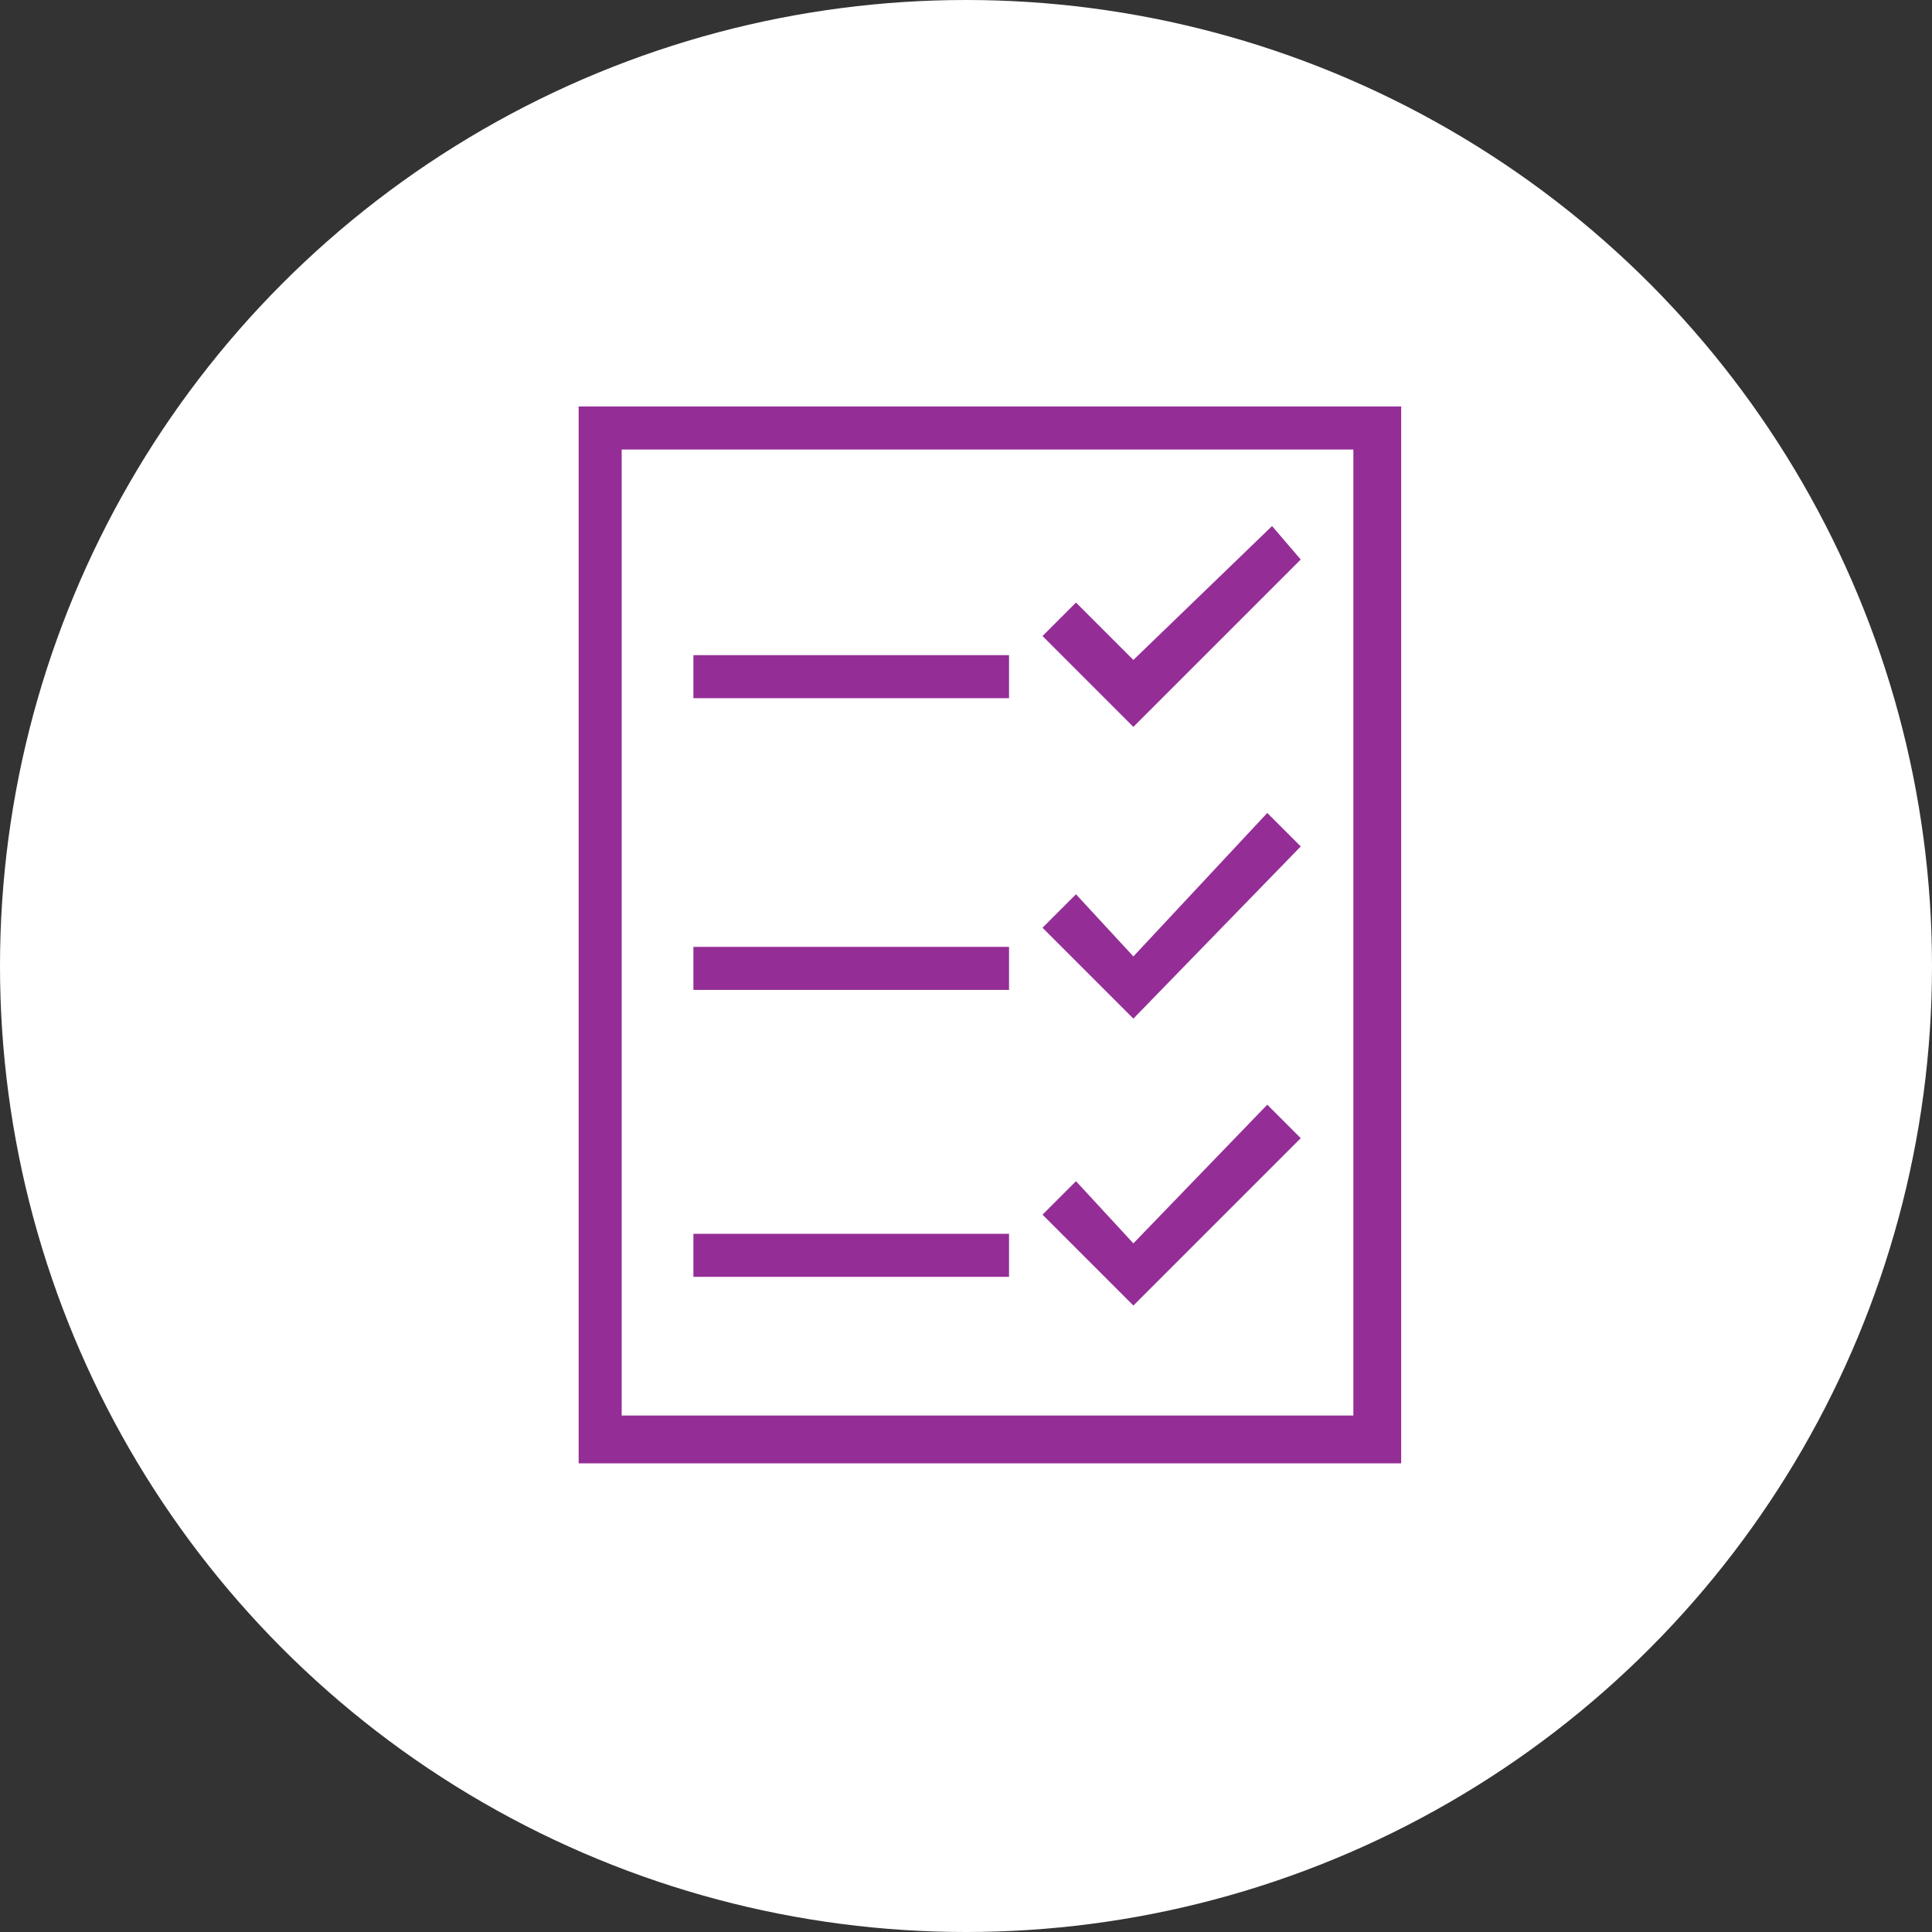 <?xml version="1.0" encoding="utf-8"?>
<!-- Generator: Adobe Illustrator 21.1.0, SVG Export Plug-In . SVG Version: 6.00 Build 0)  -->
<svg version="1.1" id="Layer_1" xmlns="http://www.w3.org/2000/svg" xmlns:xlink="http://www.w3.org/1999/xlink" x="0px" y="0px"
	 viewBox="0 0 40.4 40.4" style="enable-background:new 0 0 40.4 40.4;" xml:space="preserve" class="quotemaster__header-icon">
<rect x="0" y="0" width="40.4" height="40.4" fill="#333333" stroke="none"/>
<style type="text/css">
	.summaryicon-st0{fill:#FFF;}
	.summaryicon-st1{fill:#942E96;}
</style>
<circle class="st0 summaryicon-st0 iconCircle" cx="20.2" cy="20.2" r="20.2"/>
<g>
	<path class="st1 summaryicon-st1 iconFill" d="M12.1,8.5v22.1h17.2V8.5H12.1z M28.3,29.6H13V9.4h15.3V29.6z M28.3,29.6"/>
	<rect x="14.5" y="13.7" class="st1 summaryicon-st1 iconFill" width="6.6" height="0.9"/>
	<path class="st1 summaryicon-st1 iconFill" d="M27.2,11.7L26.6,11l-2.9,2.8l-1.2-1.2l-0.7,0.7l1.9,1.9L27.2,11.7z M27.2,11.7"/>
	<rect x="14.5" y="19.8" class="st1 summaryicon-st1 iconFill" width="6.6" height="0.9"/>
	<path class="st1 summaryicon-st1 iconFill" d="M27.2,17.7l-0.7-0.7L23.7,20l-1.2-1.3l-0.7,0.7l1.9,1.9L27.2,17.7z M27.2,17.7"/>
	<rect x="14.5" y="25.8" class="st1 summaryicon-st1 iconFill" width="6.6" height="0.9"/>
	<path class="st1 summaryicon-st1 iconFill" d="M27.2,23.8l-0.7-0.7L23.7,26l-1.2-1.3l-0.7,0.7l1.9,1.9L27.2,23.8z M27.2,23.8"/>
</g>
</svg>
